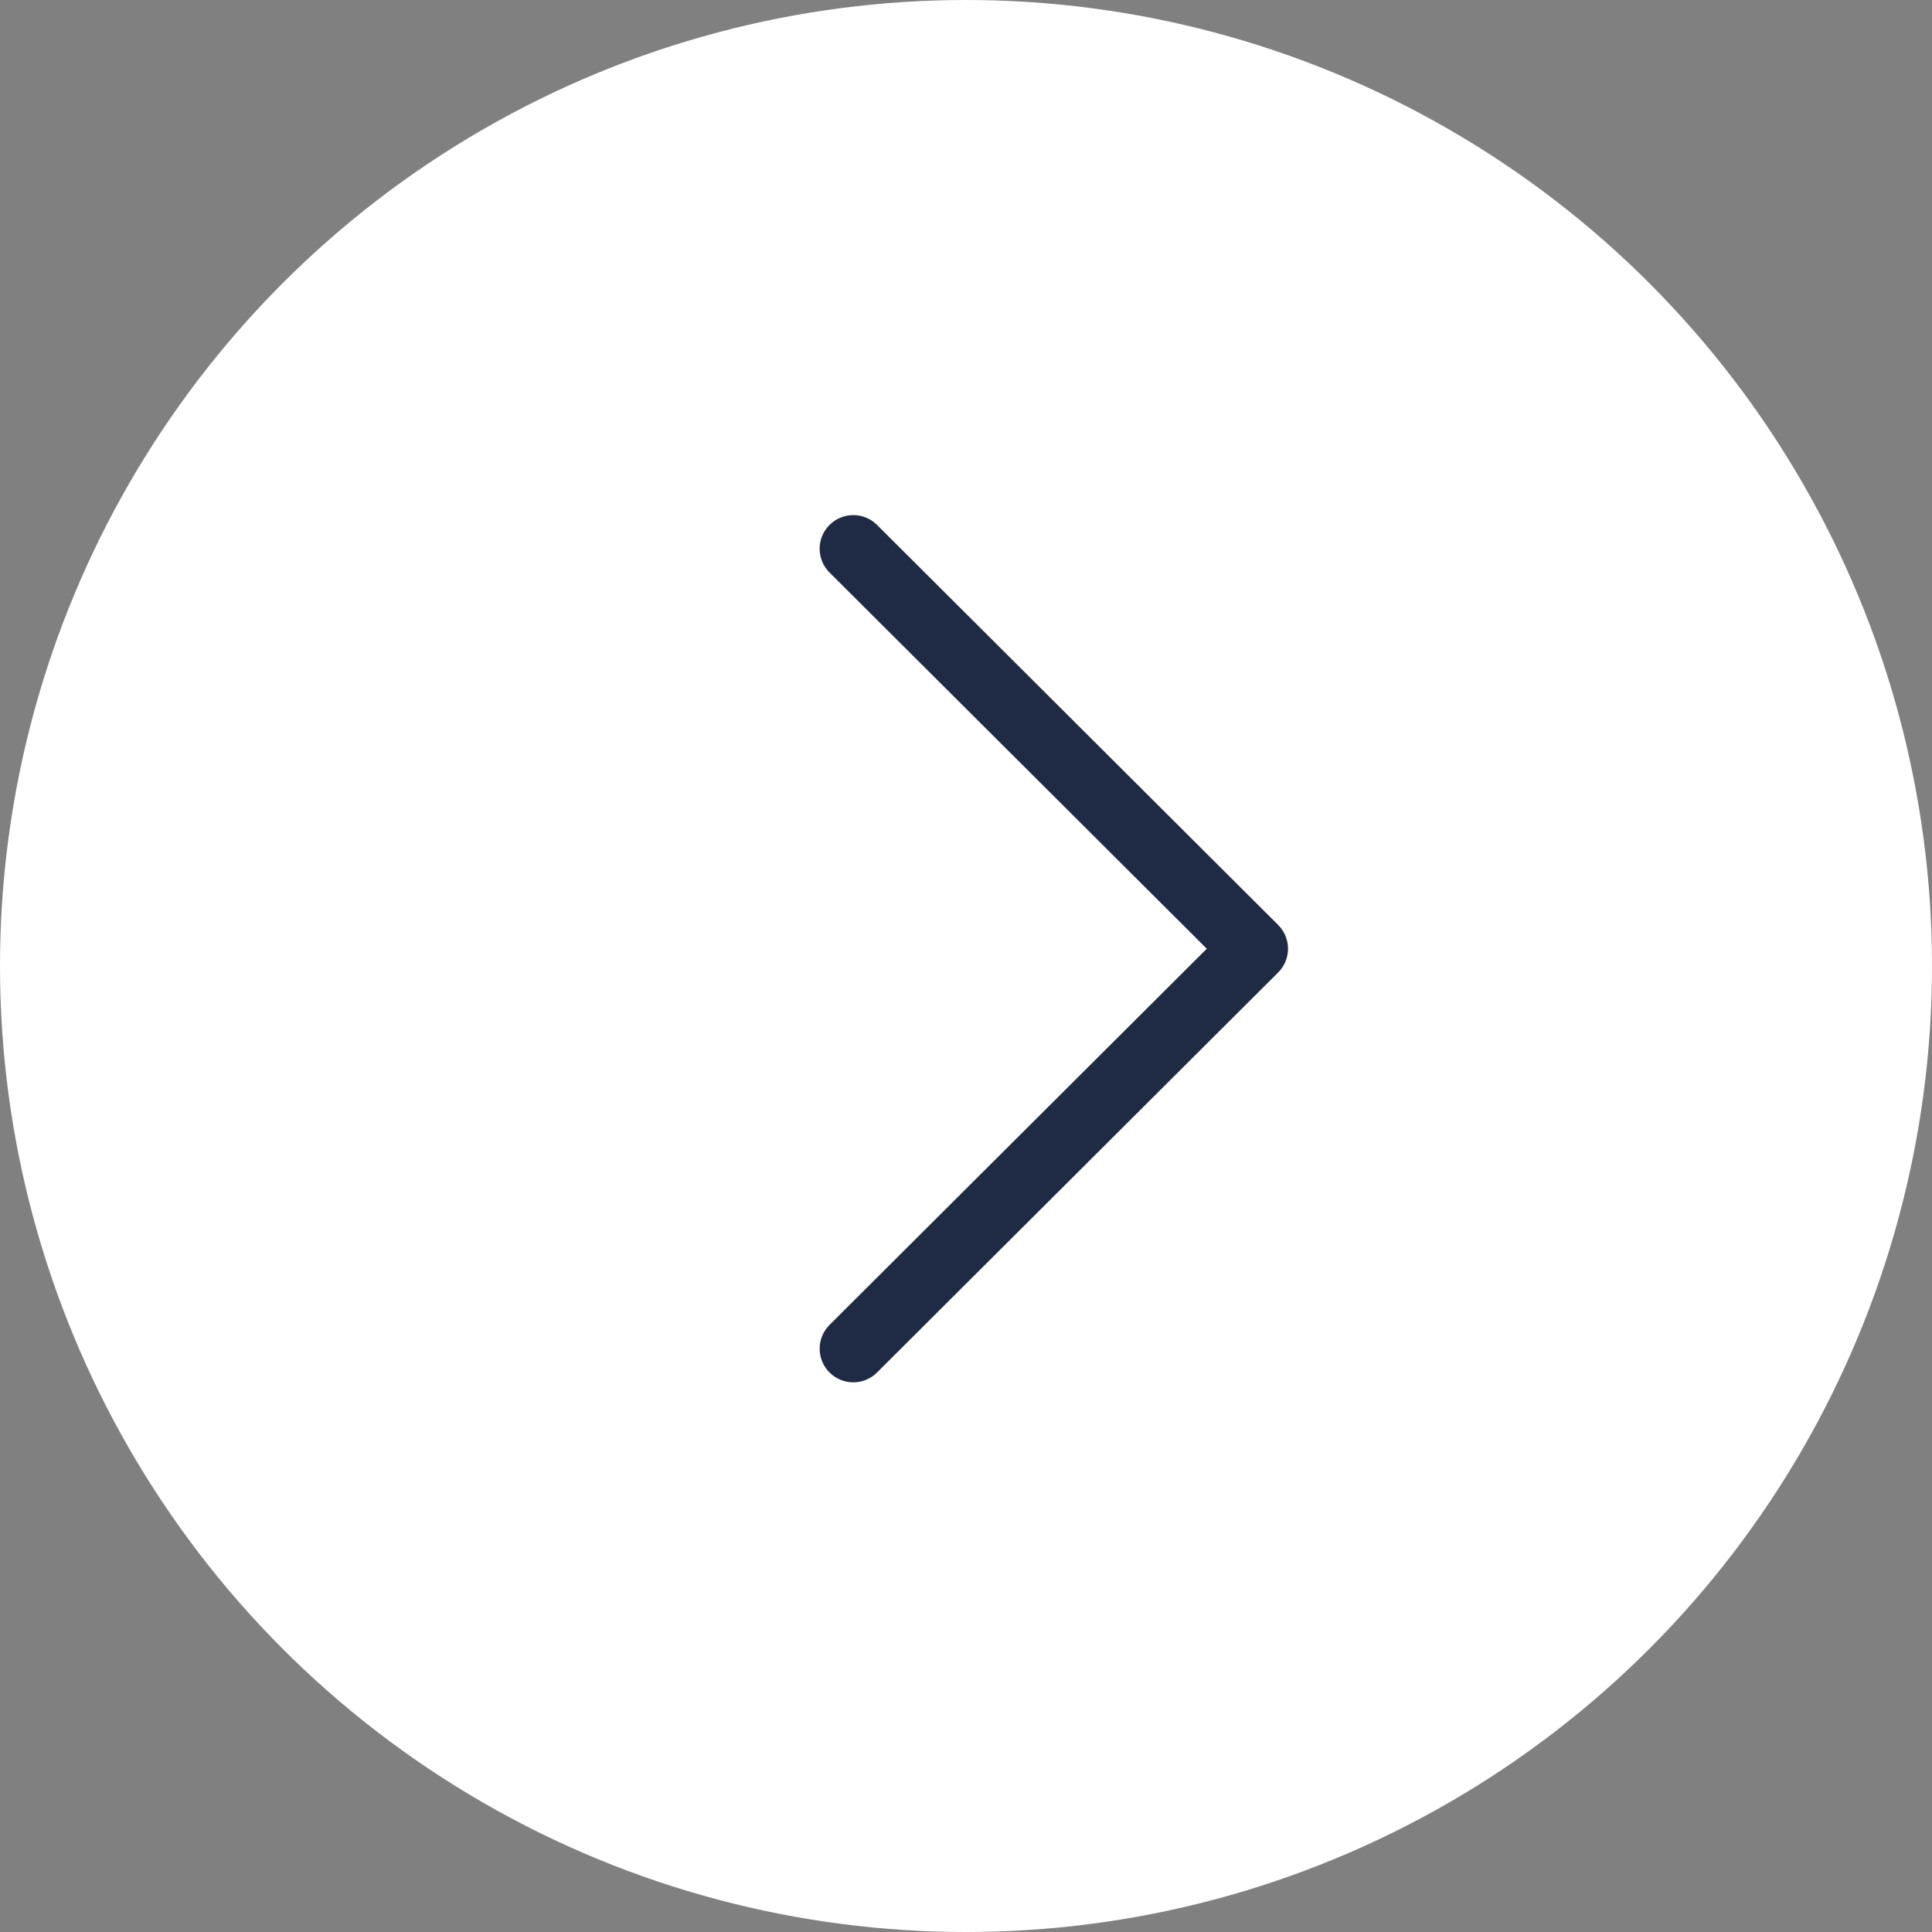 <svg width="65" height="65" viewBox="0 0 65 65" fill="none" xmlns="http://www.w3.org/2000/svg">
<rect x="0" y="0" width="65" height="65" fill="#808080" stroke="none"/>
<circle r="32.5" transform="matrix(1 0 0 -1 32.5 32.5)" fill="white"/>
<path d="M43.001 32.719L29.506 46.177C29.064 46.618 28.348 46.617 27.907 46.175C27.466 45.733 27.467 45.016 27.909 44.575L40.601 31.919L27.909 19.262C27.466 18.821 27.465 18.105 27.906 17.663C28.128 17.441 28.417 17.33 28.707 17.33C28.996 17.33 29.285 17.44 29.506 17.66L43.001 31.118C43.214 31.33 43.334 31.618 43.334 31.919C43.334 32.219 43.214 32.507 43.001 32.719Z" fill="#1F2A44"/>
</svg>
